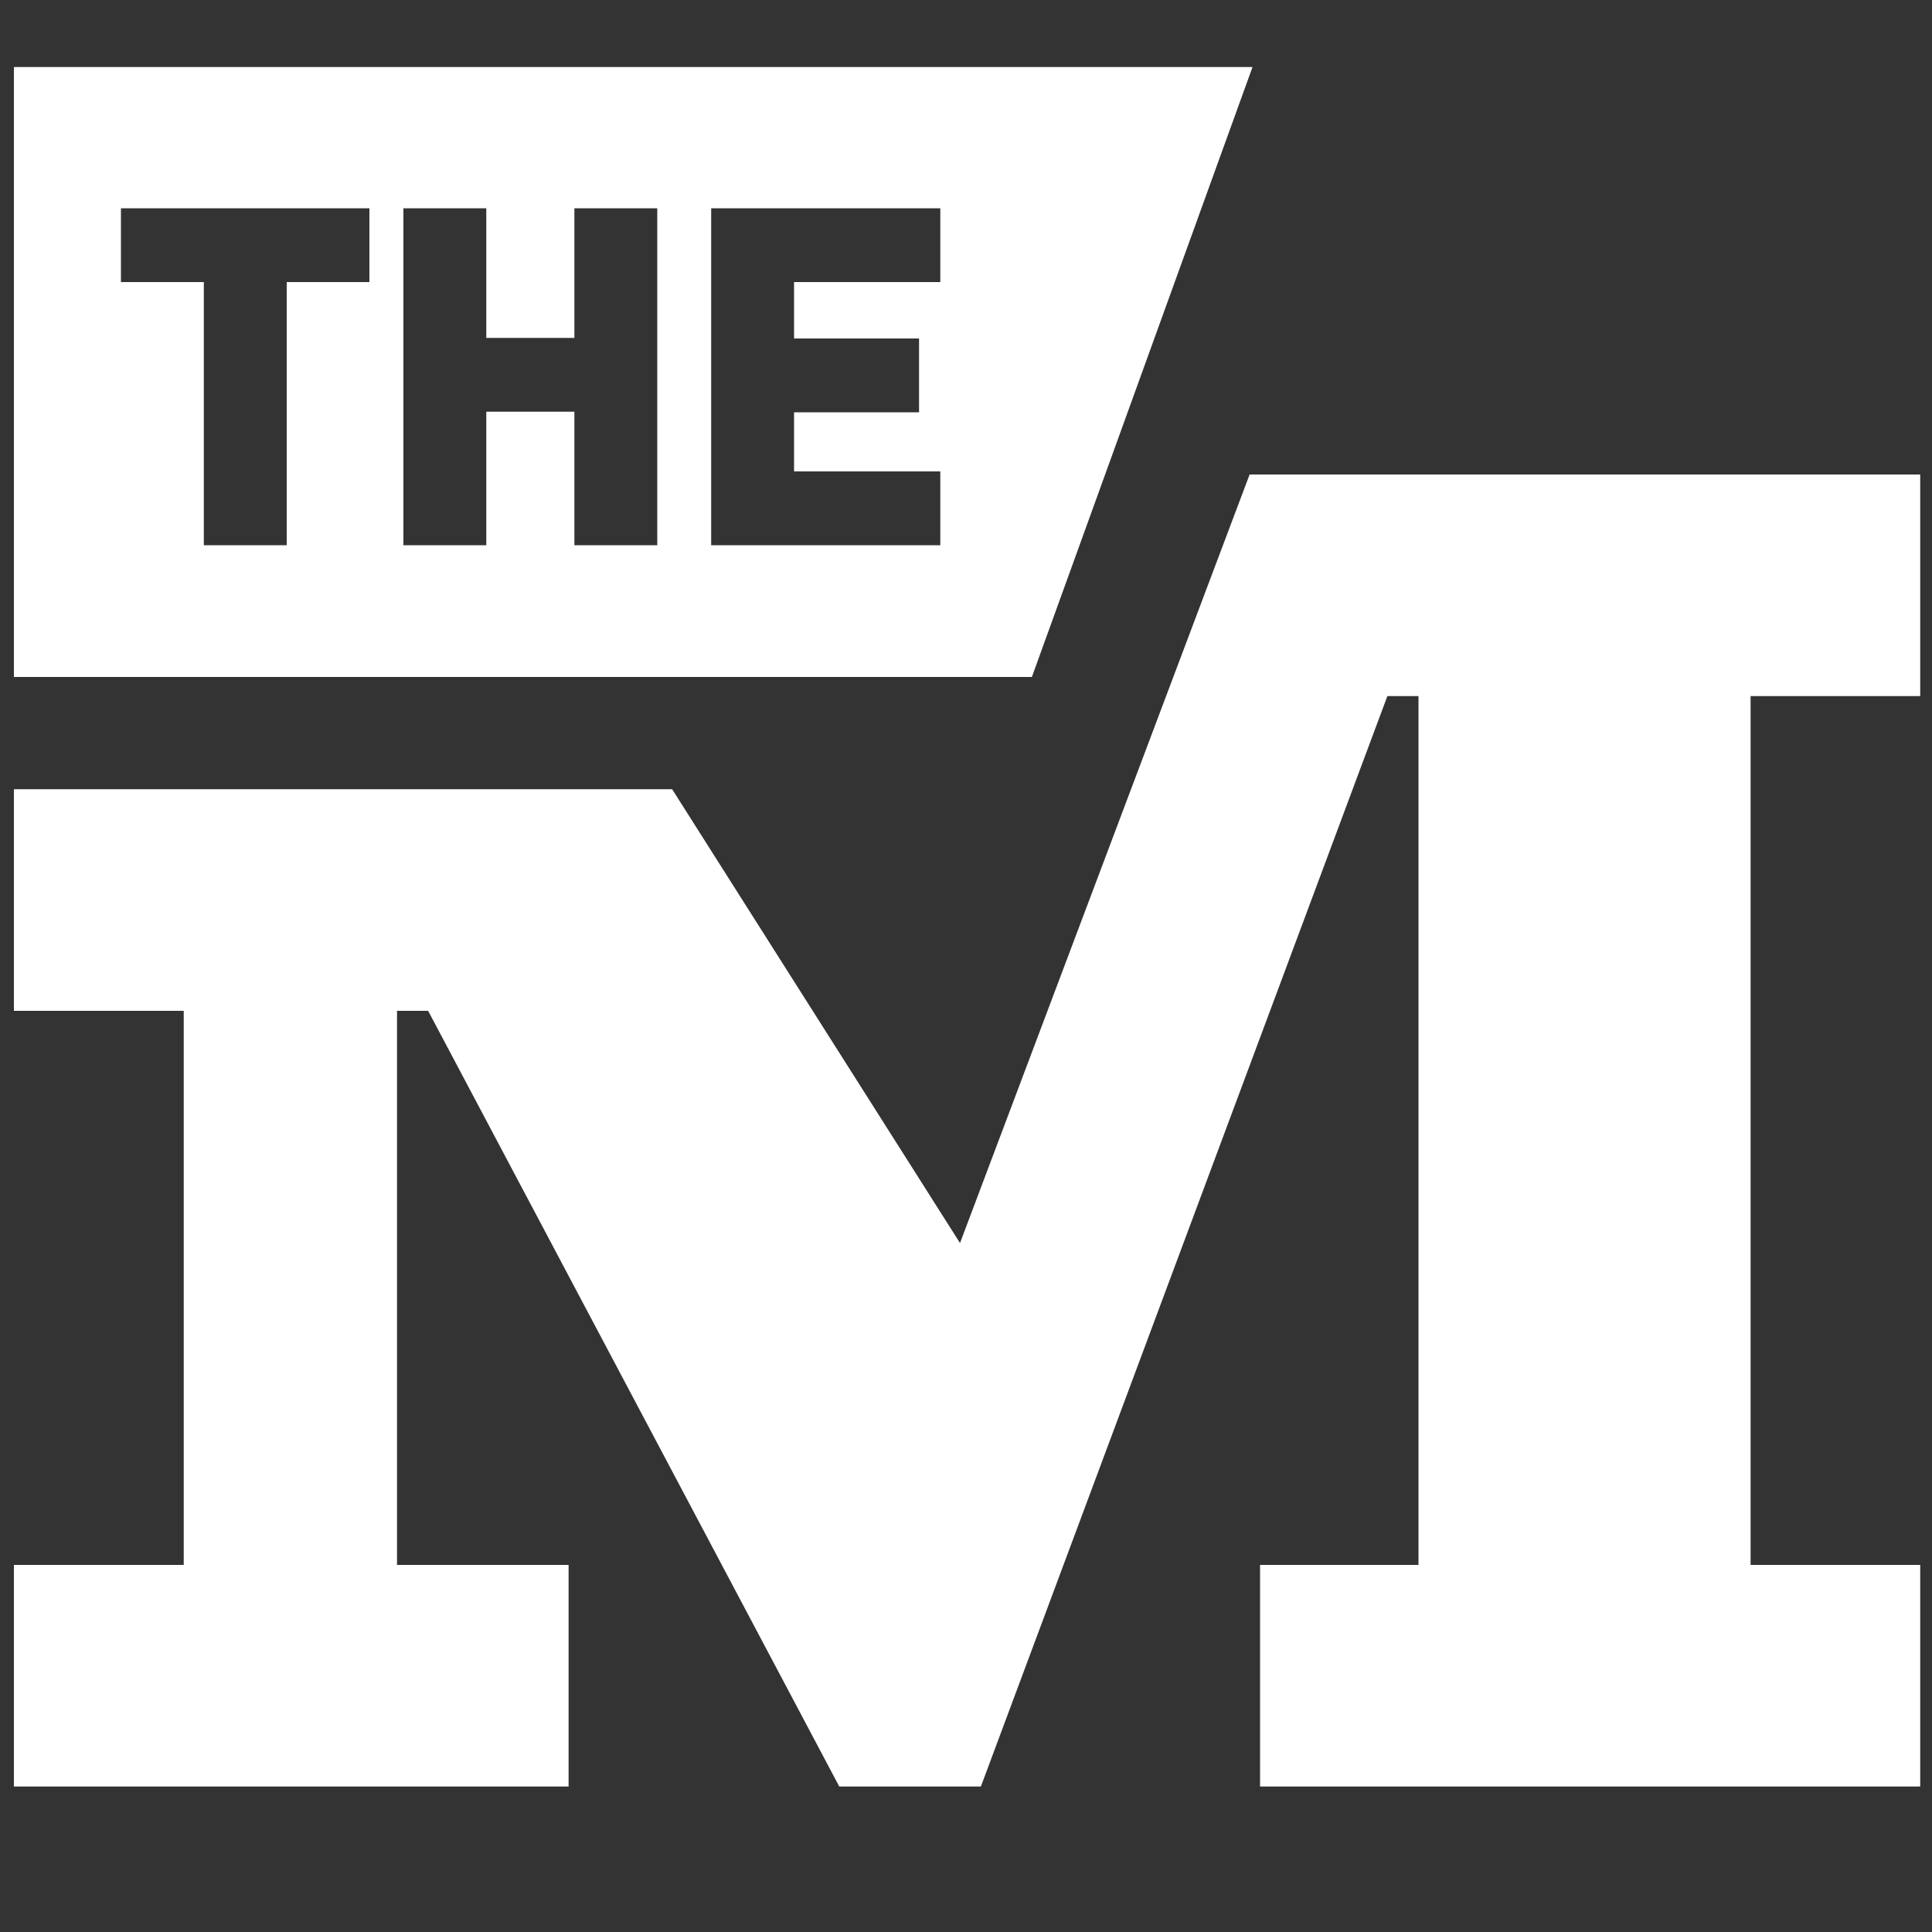 <?xml version="1.0" encoding="UTF-8"?>
<svg id="object" xmlns="http://www.w3.org/2000/svg" version="1.1" viewBox="0 0 1000 1000">
  <rect x="0" y="0" width="1000" height="1000" fill="#333333" stroke="none"/>
  <!-- Generator: Adobe Illustrator 29.1.0, SVG Export Plug-In . SVG Version: 2.1.0 Build 142)  -->
  <defs>
    <style>
      .st0 {
        fill: #fff;
      }
    </style>
  </defs>
  <path class="st0" d="M7.2,34.7v315.7h526.9l114.2-315.7H7.2ZM191.3,146h-42.9v136.2h-42.9v-136.2h-42.9v-38.2h128.6v38.2h.1ZM340.2,282.2h-42.9v-69.1h-45.6v69.1h-42.9V107.8h42.9v67.1h45.6v-67.1h42.9v174.4h0ZM486.7,146h-75.7v29.2h64.7v38.2h-64.7v30.6h75.7v38.2h-118.6V107.8h118.6v38.2Z"/>
  <polygon class="st0" points="993.9 810 906.1 810 906.1 360.3 993.9 360.3 993.9 245.6 646.8 245.6 496.9 643.4 347.9 408.5 7.2 408.5 7.2 523.2 95.1 523.2 95.1 810 7.2 810 7.2 924.7 294.3 924.7 294.3 810 205.5 810 205.5 523.2 221.6 523.2 434.4 924.7 507.7 924.7 718.1 360.3 734.2 360.3 734.2 810 652.2 810 652.2 924.7 993.9 924.7 993.9 810"/>
</svg>